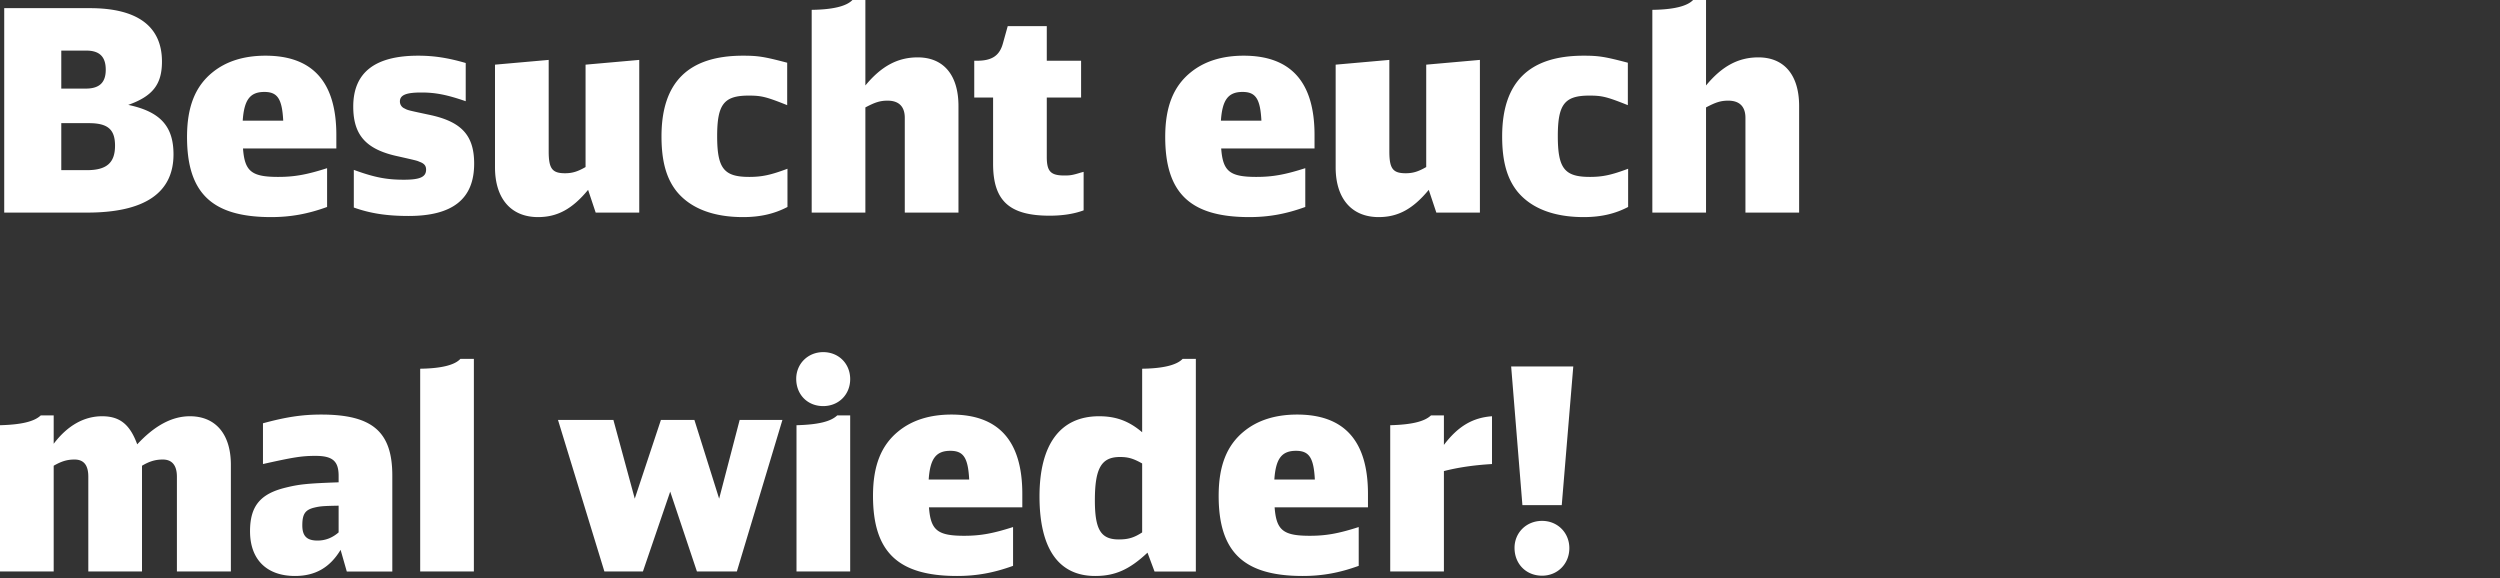 <svg viewBox="0 0 160 37" xmlns="http://www.w3.org/2000/svg" fill-rule="evenodd" clip-rule="evenodd" stroke-linejoin="round" stroke-miterlimit="1.414"><rect x="0" y="0" width="160" height="37" fill="#333333" stroke="none"/><path d="M.27 13.606h5.309c3.672 0 5.525-1.259 5.525-3.725 0-1.801-.846-2.736-2.896-3.168 1.564-.557 2.158-1.313 2.158-2.772 0-2.25-1.565-3.419-4.607-3.419H.27v13.084zm3.652-2.716V7.882h1.765c1.207 0 1.675.396 1.675 1.441 0 1.099-.54 1.567-1.801 1.567H3.922zm0-5.22V3.238h1.603c.847 0 1.243.396 1.243 1.225 0 .829-.414 1.207-1.279 1.207H3.922zm17.604 3.832v-.863c0-3.385-1.51-5.075-4.534-5.075-1.386 0-2.52.36-3.384 1.061-1.116.899-1.638 2.214-1.638 4.14 0 3.6 1.602 5.129 5.382 5.129 1.242 0 2.34-.198 3.582-.648v-2.483c-1.296.415-2.088.559-3.132.559-1.71 0-2.142-.36-2.25-1.82h5.974zm-5.992-1.78c.09-1.334.468-1.838 1.386-1.838.846 0 1.134.45 1.206 1.838h-2.592zm7.11 5.56c1.061.378 2.123.54 3.509.54 2.826 0 4.193-1.097 4.193-3.346 0-1.819-.81-2.701-2.896-3.134-1.351-.288-1.351-.288-1.55-.396a.482.482 0 0 1-.306-.45c0-.414.396-.576 1.37-.576.918 0 1.637.144 2.842.558V4.032c-1.115-.324-2.014-.468-3.041-.468-2.772 0-4.157 1.079-4.157 3.256 0 1.837.828 2.755 2.878 3.188 1.189.27 1.189.27 1.352.342.306.108.432.252.432.504 0 .468-.378.648-1.424.648-1.097 0-1.871-.144-3.202-.63v2.41zm15.48.326h2.788V3.834l-3.436.304v6.553c-.504.289-.847.397-1.315.397-.829 0-1.045-.307-1.045-1.405V3.834l-3.436.304v6.571c0 1.999 1.025 3.185 2.752 3.185 1.242 0 2.197-.52 3.206-1.744l.486 1.458zM50.398 10.8c-1.062.396-1.62.522-2.448.522-1.62 0-2.052-.54-2.052-2.611 0-2.035.432-2.593 2.016-2.593.81 0 1.116.072 2.466.612V4.014c-1.44-.378-1.836-.45-2.826-.45-3.491 0-5.218 1.691-5.218 5.165 0 1.585.306 2.701.99 3.546.881 1.061 2.32 1.619 4.228 1.619 1.116 0 2.016-.216 2.844-.648V10.8zm1.55 2.806h3.436V6.875c.612-.325.937-.433 1.423-.433.721 0 1.099.379 1.099 1.099v6.065h3.436V6.785c0-1.981-.954-3.113-2.608-3.113-1.278 0-2.323.556-3.35 1.798V0h-.828c-.377.396-1.241.612-2.608.63v12.976zm17.404-2.609l-.198.054c-.522.163-.684.181-1.026.181-.882 0-1.134-.253-1.134-1.193V6.244h2.196V3.888h-2.196V1.674h-2.5l-.306 1.098c-.216.792-.702 1.116-1.674 1.116h-.162v2.356h1.206v4.247c0 2.36 1.043 3.313 3.616 3.313.81 0 1.548-.108 2.178-.342v-2.465zM84.13 9.502v-.863c0-3.385-1.51-5.075-4.534-5.075-1.386 0-2.52.36-3.384 1.061-1.116.899-1.638 2.214-1.638 4.14 0 3.6 1.602 5.129 5.382 5.129 1.242 0 2.34-.198 3.582-.648v-2.483c-1.296.415-2.088.559-3.132.559-1.71 0-2.142-.36-2.25-1.82h5.974zm-5.992-1.78c.09-1.334.468-1.838 1.386-1.838.846 0 1.134.45 1.206 1.838h-2.592zm13.788 5.886h2.788V3.834l-3.436.304v6.553c-.504.289-.847.397-1.315.397-.829 0-1.045-.307-1.045-1.405V3.834l-3.436.304v6.571c0 1.999 1.025 3.185 2.752 3.185 1.242 0 2.197-.52 3.206-1.744l.486 1.458zM104.2 10.8c-1.062.396-1.62.522-2.448.522-1.62 0-2.052-.54-2.052-2.611 0-2.035.432-2.593 2.016-2.593.81 0 1.116.072 2.466.612V4.014c-1.44-.378-1.836-.45-2.826-.45-3.491 0-5.218 1.691-5.218 5.165 0 1.585.306 2.701.99 3.546.881 1.061 2.32 1.619 4.228 1.619 1.116 0 2.016-.216 2.844-.648V10.8zm1.55 2.806h3.436V6.875c.612-.325.937-.433 1.423-.433.721 0 1.099.379 1.099 1.099v6.065h3.436V6.785c0-1.981-.954-3.113-2.608-3.113-1.278 0-2.323.556-3.35 1.798V0h-.828c-.377.396-1.241.612-2.608.63v12.976zM0 36.574h3.436v-6.767c.504-.289.865-.397 1.333-.397.595 0 .883.361.883 1.099v6.065h3.436v-6.767c.486-.289.865-.397 1.333-.397.595 0 .901.379.901 1.099v6.065h3.454v-6.821c0-1.963-.972-3.113-2.626-3.113-1.134 0-2.251.592-3.368 1.798-.468-1.278-1.115-1.798-2.248-1.798-1.152 0-2.215.592-3.098 1.762v-1.816h-.828c-.413.394-1.241.592-2.608.628v9.36zm22.194.002h2.914v-6.14c0-2.807-1.277-3.904-4.553-3.904-1.243 0-2.268.162-3.725.558v2.608c1.942-.432 2.464-.522 3.365-.522 1.099 0 1.477.342 1.477 1.278v.414c-2.036.072-2.522.126-3.403.343-1.619.396-2.267 1.188-2.267 2.79 0 1.801 1.061 2.861 2.878 2.861 1.297 0 2.234-.538 2.918-1.672l.396 1.386zm-.522-2.503c-.414.36-.865.523-1.351.523-.685 0-.973-.289-.973-.973 0-.72.18-.99.757-1.134.378-.09.558-.108 1.567-.126v1.71zm5.22 2.501h3.436V22.968h-.864c-.359.396-1.223.612-2.572.63v12.976zm11.789 0h2.466l1.746-5.11 1.71 5.11h2.556l2.916-9.7h-2.736l-1.314 5.04-1.584-5.04h-2.142l-1.674 5.04-1.368-5.04h-3.546l2.97 9.7zm12.295 0h3.436v-9.99h-.828c-.413.396-1.223.594-2.608.63v9.36zm1.709-14.038c-.971 0-1.727.738-1.727 1.709 0 1.007.72 1.745 1.727 1.745.989 0 1.727-.738 1.727-1.727 0-.989-.738-1.727-1.727-1.727zm12.743 9.934v-.863c0-3.385-1.51-5.075-4.534-5.075-1.386 0-2.52.36-3.384 1.061-1.116.899-1.638 2.214-1.638 4.14 0 3.6 1.602 5.129 5.382 5.129 1.242 0 2.34-.198 3.582-.648v-2.483c-1.296.415-2.088.559-3.132.559-1.71 0-2.142-.36-2.25-1.82h5.974zm-5.992-1.78c.09-1.334.468-1.838 1.386-1.838.846 0 1.134.45 1.206 1.838h-2.592zm17.098 5.886V22.968h-.846c-.377.396-1.241.612-2.59.63v4.066c-.846-.72-1.675-1.024-2.756-1.024-2.483 0-3.814 1.798-3.814 5.129 0 3.349 1.223 5.093 3.562 5.093 1.261 0 2.18-.394 3.35-1.492l.45 1.206h2.644zm-3.436-2.502c-.522.342-.901.45-1.495.45-1.153 0-1.531-.631-1.531-2.503 0-2.052.414-2.773 1.603-2.773.522 0 .847.09 1.423.414v4.412zM87.55 32.47v-.863c0-3.385-1.51-5.075-4.534-5.075-1.386 0-2.52.36-3.384 1.061-1.116.899-1.638 2.214-1.638 4.14 0 3.6 1.602 5.129 5.382 5.129 1.242 0 2.34-.198 3.582-.648v-2.483c-1.296.415-2.088.559-3.132.559-1.71 0-2.142-.36-2.25-1.82h5.974zm-5.992-1.78c.09-1.334.468-1.838 1.386-1.838.846 0 1.134.45 1.206 1.838h-2.592zm7.416 5.884h3.436v-6.425c.846-.216 1.836-.378 3.078-.45V26.64c-1.242.089-2.178.646-3.078 1.834v-1.888h-.828c-.413.394-1.241.592-2.608.628v9.36zm11.716-13.12h-3.976l.72 8.874h2.518l.738-8.874zm-1.997 9.882c-1.007 0-1.763.756-1.763 1.727 0 1.025.738 1.781 1.763 1.781.989 0 1.745-.756 1.745-1.763 0-.989-.756-1.745-1.745-1.745z" fill="#fff" fill-rule="nonzero"/></svg>